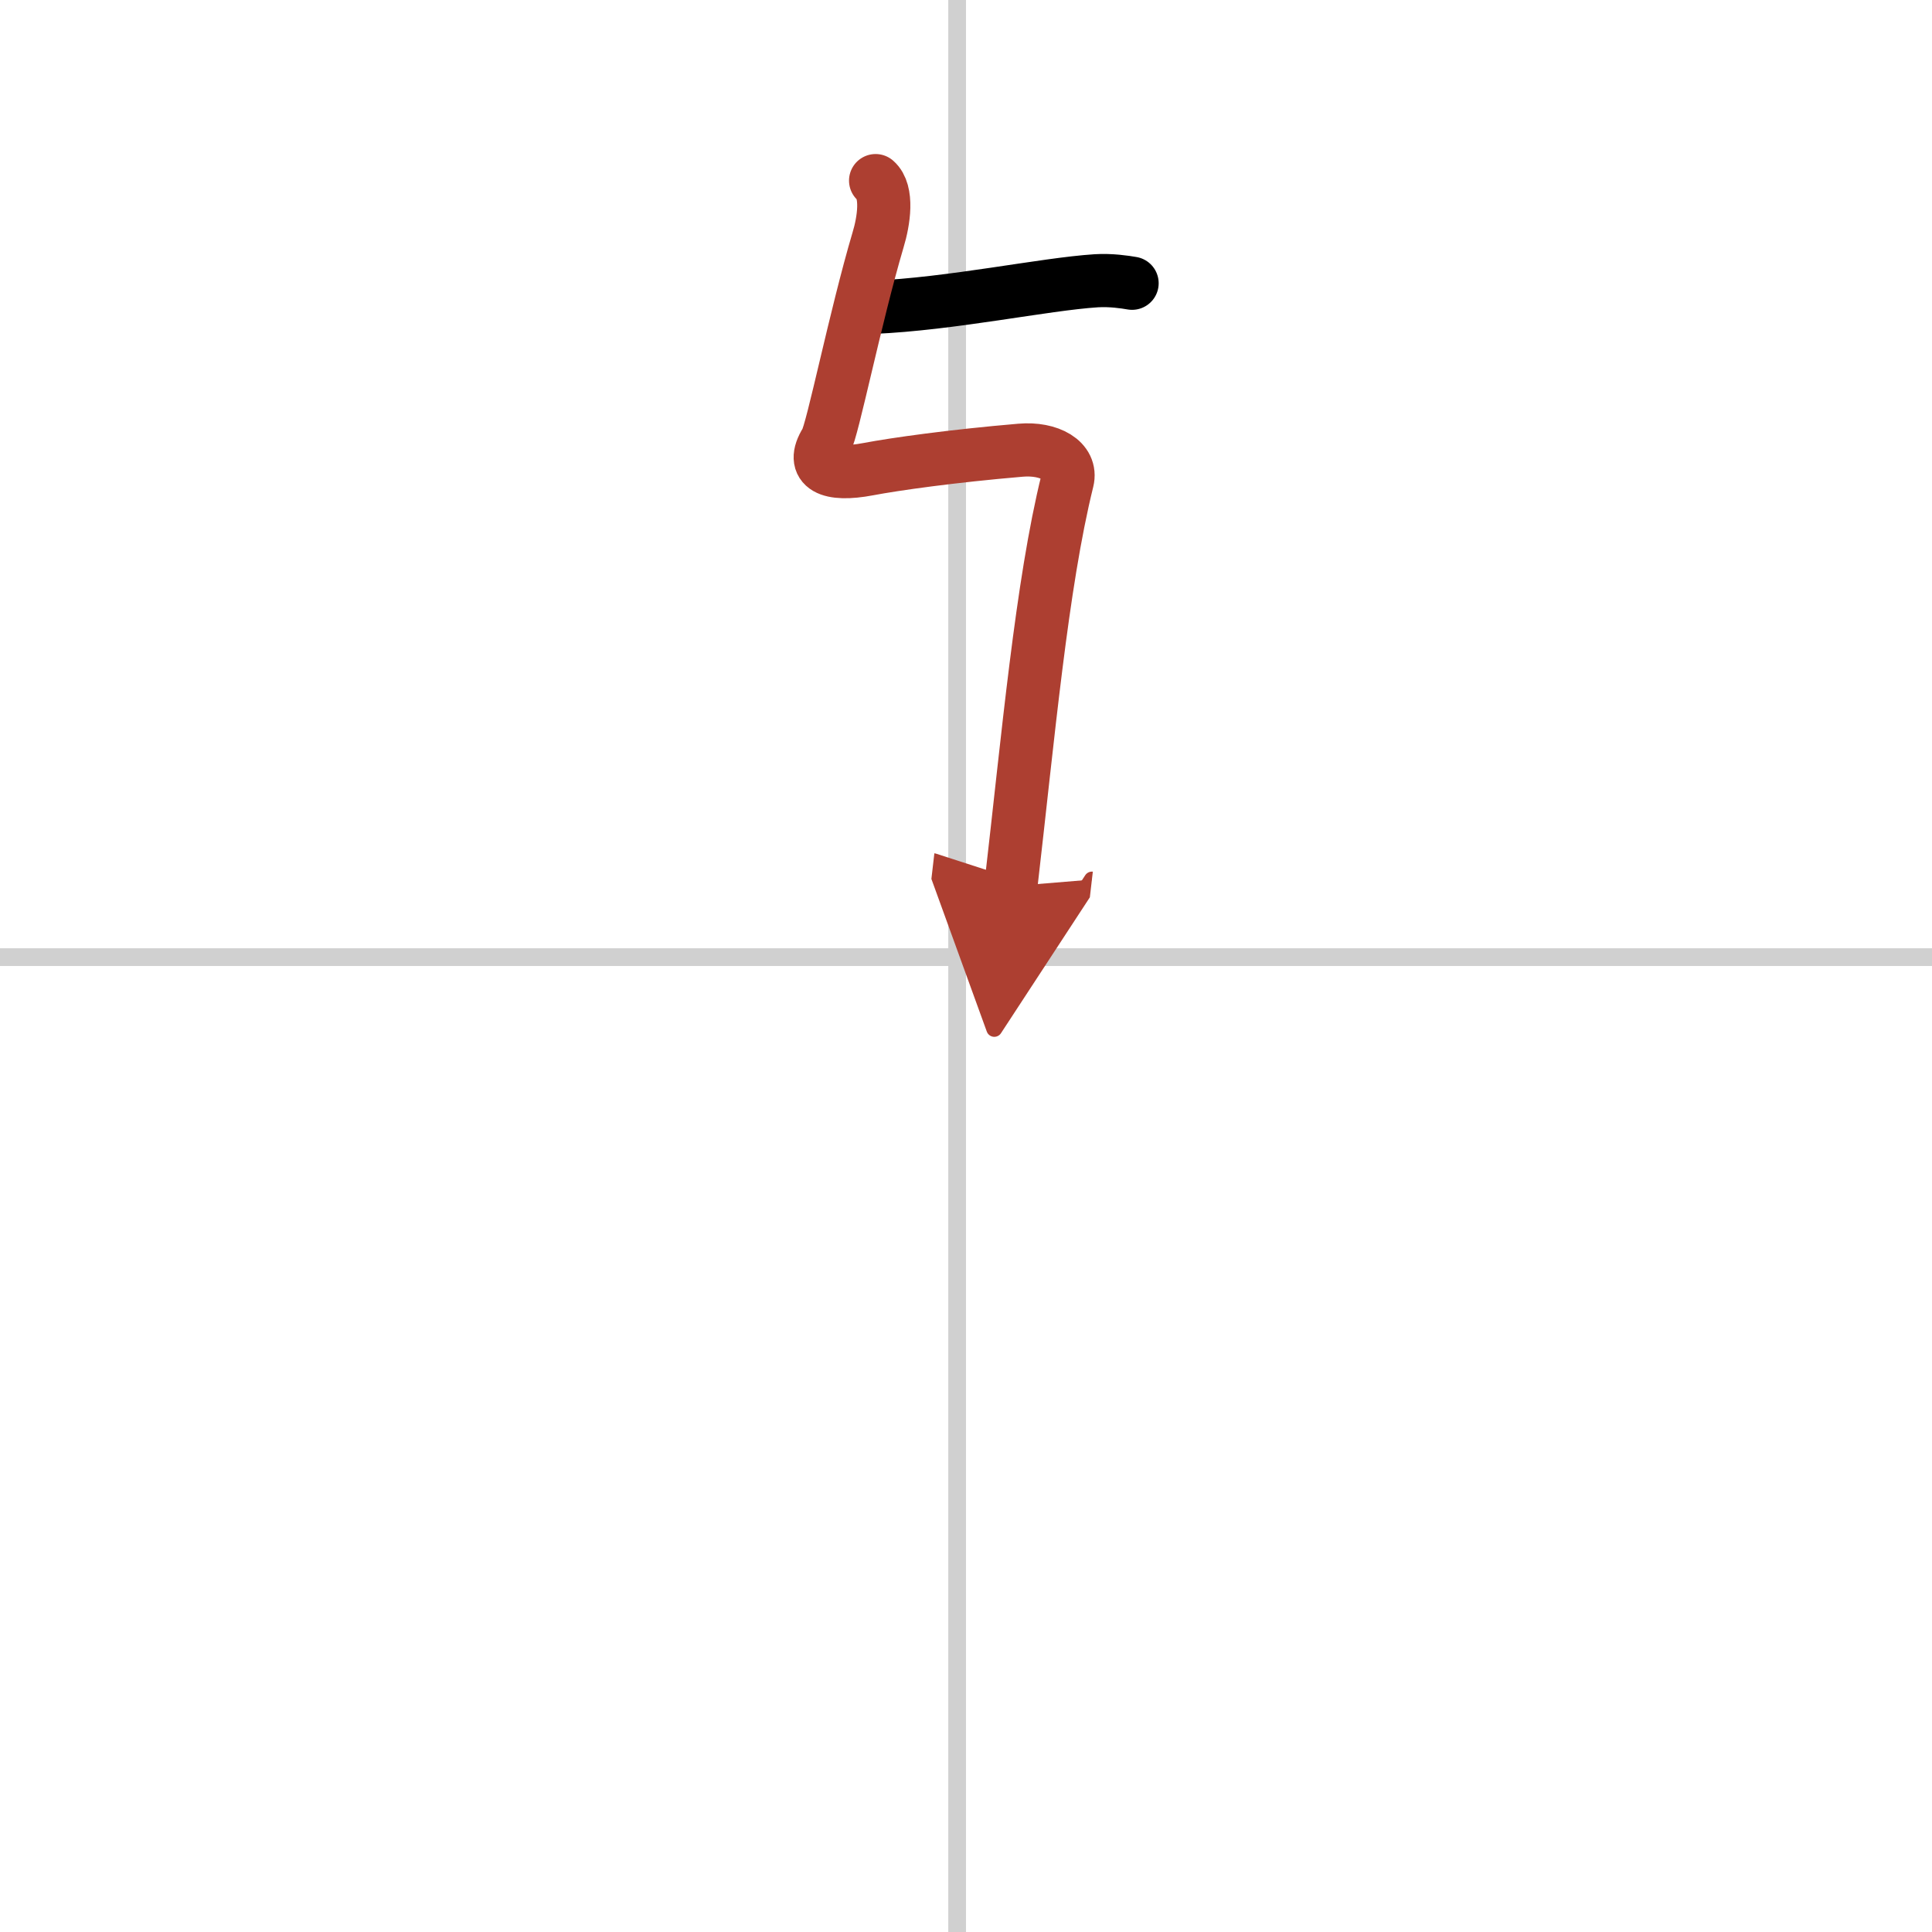 <svg width="400" height="400" viewBox="0 0 109 109" xmlns="http://www.w3.org/2000/svg"><defs><marker id="a" markerWidth="4" orient="auto" refX="1" refY="5" viewBox="0 0 10 10"><polyline points="0 0 10 5 0 10 1 5" fill="#ad3f31" stroke="#ad3f31"/></marker></defs><g fill="none" stroke="#000" stroke-linecap="round" stroke-linejoin="round" stroke-width="3"><rect width="100%" height="100%" fill="#fff" stroke="#fff"/><line x1="54" x2="54" y2="109" stroke="#d0d0d0" stroke-width="1"/><line x2="109" y1="54" y2="54" stroke="#d0d0d0" stroke-width="1"/><path d="m49.23 17.34c4.46-0.19 9.67-1.31 12.62-1.5 0.83-0.05 1.61 0.07 2.02 0.14"/><path d="m49.4 10.19c0.72 0.63 0.46 2.29 0.14 3.34-1.29 4.36-2.57 10.77-2.94 11.37-0.93 1.5 0.22 1.98 2.38 1.57 1.54-0.29 4.72-0.74 8.6-1.07 1.62-0.14 2.92 0.59 2.64 1.72-1.45 5.85-2.22 14.52-3.19 22.88" marker-end="url(#a)" stroke="#ad3f31"/></g></svg>
